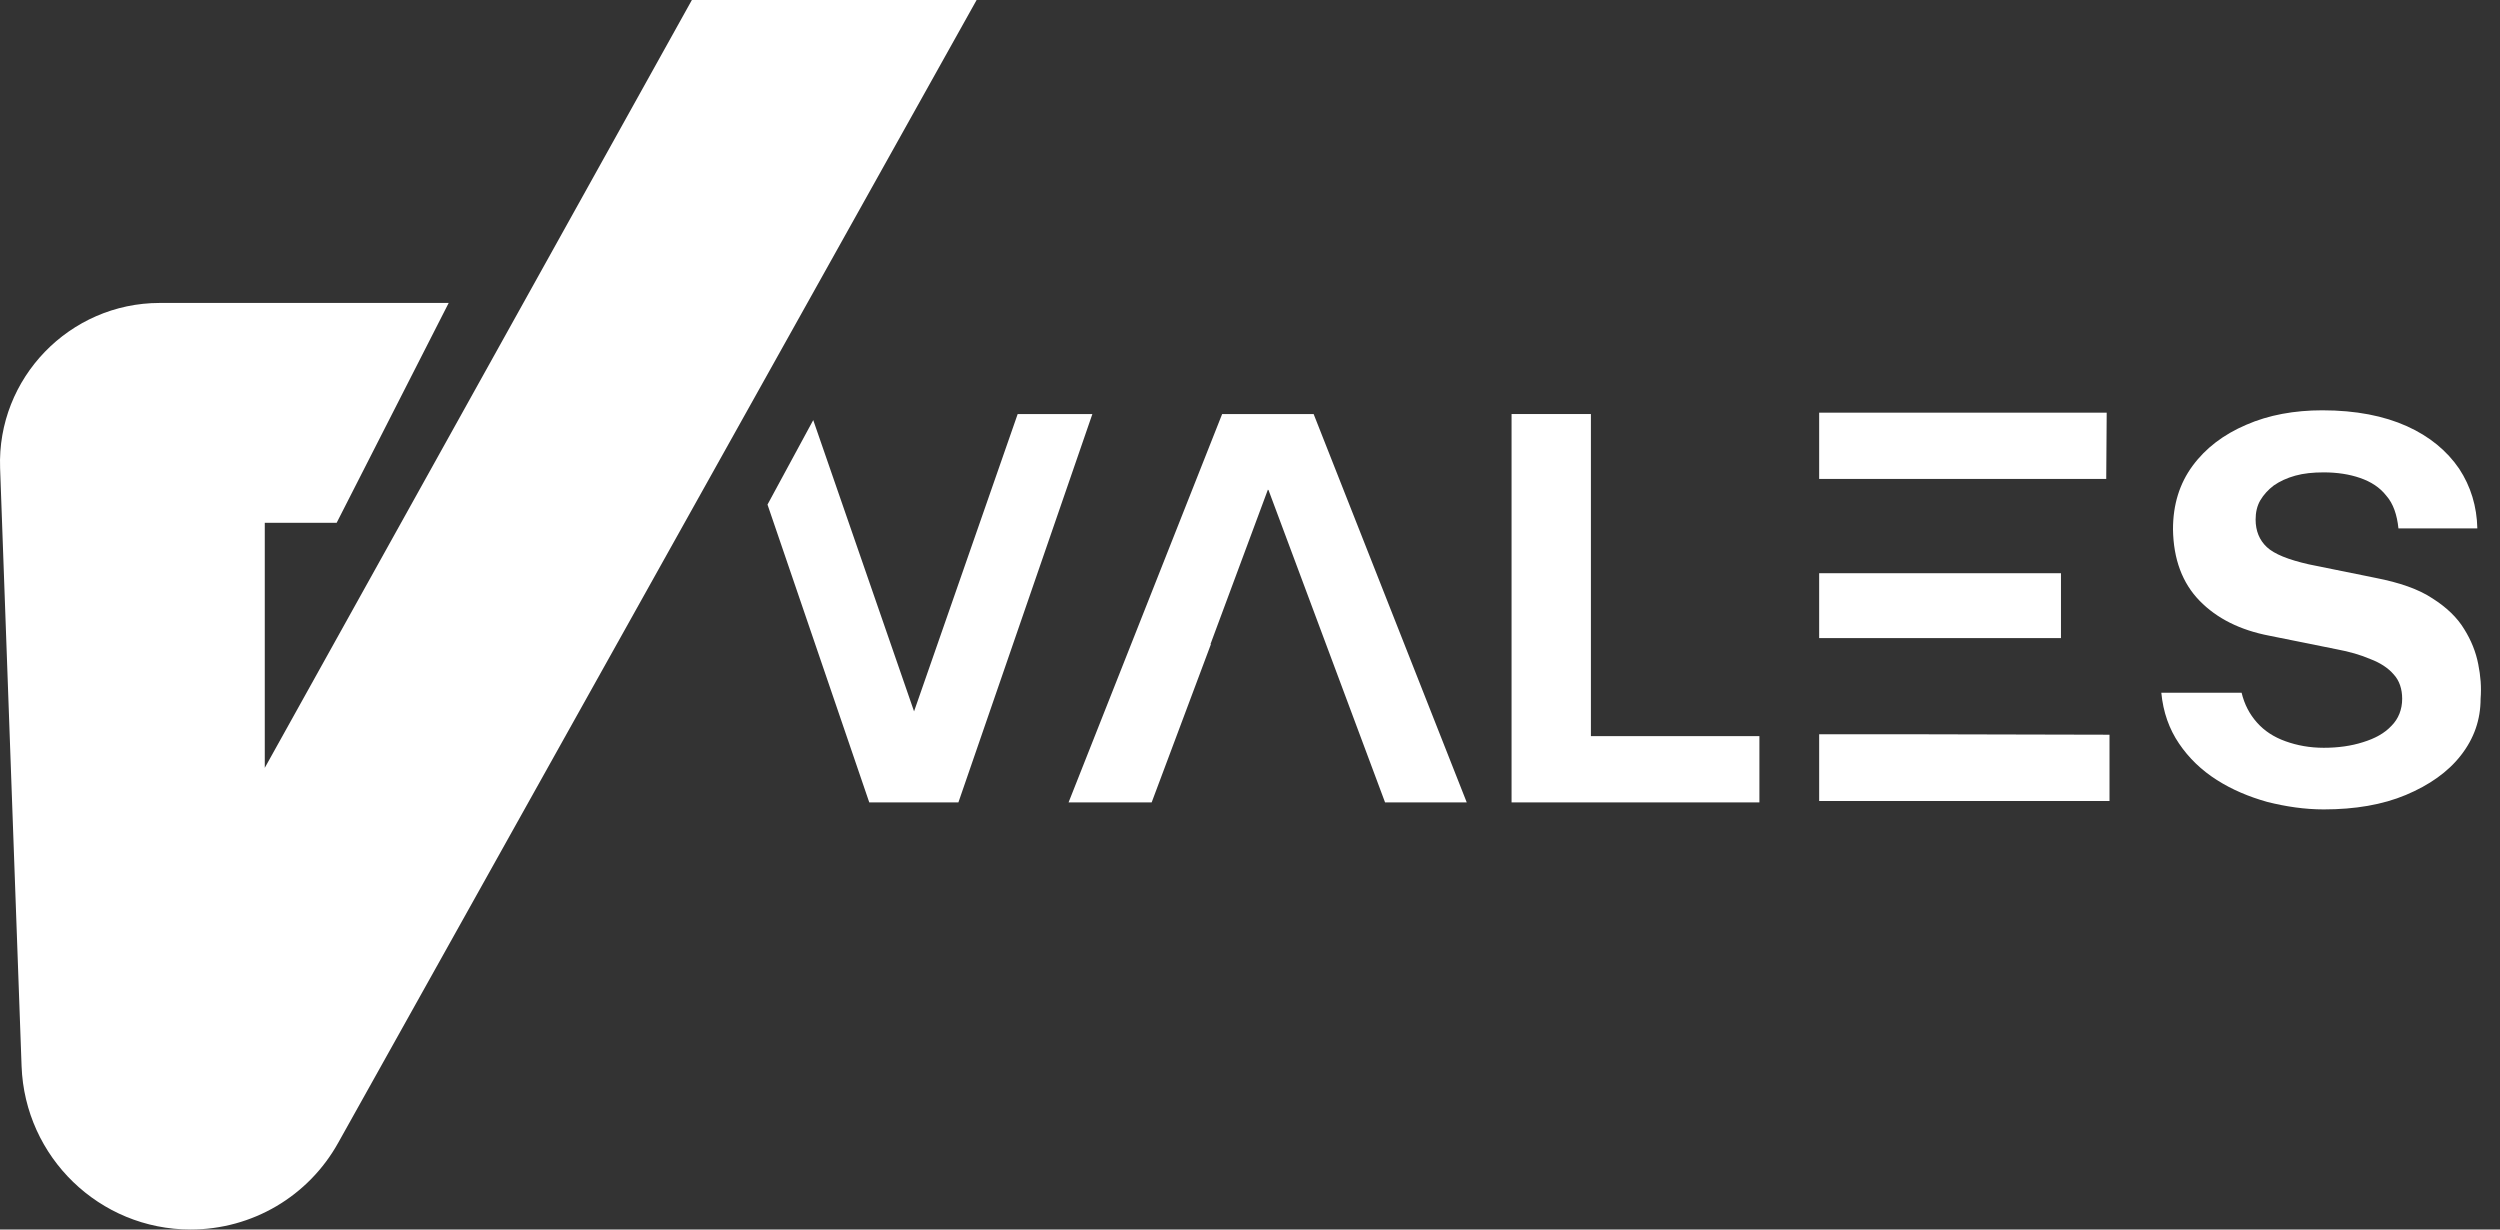 <svg xmlns="http://www.w3.org/2000/svg" width="122" height="60" viewBox="0 0 122 60" fill="none"><rect x="0" y="0" width="122" height="60" fill="#333333" stroke="none"/><path d="M77.636 20.205H73.764V39.157H85.859V35.923H77.636V20.205Z" fill="white"></path><path d="M120.939 32.415C120.825 31.822 120.597 31.253 120.256 30.706C119.914 30.137 119.39 29.636 118.707 29.203C118.023 28.747 117.089 28.428 115.928 28.201L112.67 27.54C111.668 27.312 110.985 27.039 110.62 26.697C110.256 26.355 110.074 25.9 110.074 25.353C110.074 25.011 110.142 24.692 110.301 24.419C110.461 24.146 110.689 23.895 110.962 23.69C111.258 23.485 111.6 23.326 112.01 23.212C112.42 23.098 112.875 23.052 113.399 23.052C114.06 23.052 114.652 23.144 115.176 23.326C115.7 23.508 116.133 23.781 116.452 24.191C116.793 24.579 116.976 25.125 117.044 25.786H120.894C120.871 24.715 120.575 23.736 120.005 22.87C119.413 22.005 118.57 21.299 117.454 20.797C116.338 20.296 114.971 20.023 113.331 20.023C111.964 20.023 110.711 20.251 109.618 20.729C108.502 21.207 107.636 21.868 106.998 22.733C106.361 23.599 106.042 24.624 106.042 25.831C106.064 27.289 106.497 28.451 107.34 29.317C108.183 30.182 109.322 30.752 110.757 31.025L114.037 31.686C114.652 31.8 115.199 31.959 115.677 32.164C116.156 32.346 116.543 32.597 116.816 32.916C117.089 33.212 117.226 33.622 117.226 34.1C117.226 34.624 117.044 35.08 116.702 35.422C116.361 35.786 115.905 36.036 115.313 36.219C114.743 36.401 114.105 36.492 113.399 36.492C112.716 36.492 112.101 36.378 111.531 36.173C110.962 35.968 110.506 35.672 110.142 35.262C109.777 34.852 109.527 34.374 109.39 33.804H105.472C105.563 34.761 105.859 35.581 106.338 36.287C106.816 36.993 107.431 37.586 108.183 38.064C108.935 38.542 109.755 38.884 110.643 39.134C111.554 39.362 112.465 39.499 113.399 39.499C114.925 39.499 116.269 39.271 117.408 38.793C118.547 38.314 119.459 37.677 120.096 36.856C120.734 36.036 121.053 35.125 121.053 34.1C121.099 33.531 121.053 32.984 120.939 32.415Z" fill="white"></path><path d="M59.641 20.205L52.146 39.157H56.201L59.094 31.435H59.071L61.873 23.895L61.896 23.918V23.895L67.591 39.157H71.577L64.105 20.205H59.641Z" fill="white"></path><path d="M49.663 20.205L44.606 34.715L39.686 20.501L37.454 24.624L42.42 39.157H46.77L53.308 20.205H49.663Z" fill="white"></path><path d="M88.775 39.089H102.944V35.854L92.898 35.831H88.775V39.089Z" fill="white"></path><path d="M102.784 23.371L102.807 20.137H88.775V23.371H92.921H102.784Z" fill="white"></path><path d="M92.625 27.973H88.775V31.139H92.602H100.575V27.973H92.625Z" fill="white"></path><path d="M47.659 0L16.52 55.74C15.062 58.383 12.306 60 9.299 60C4.857 60 1.212 56.469 1.053 52.027L0.005 22.847C-0.154 18.451 3.399 14.784 7.796 14.784H21.896L16.429 25.512H12.921V37.471L33.764 0H47.659Z" fill="white"></path></svg>